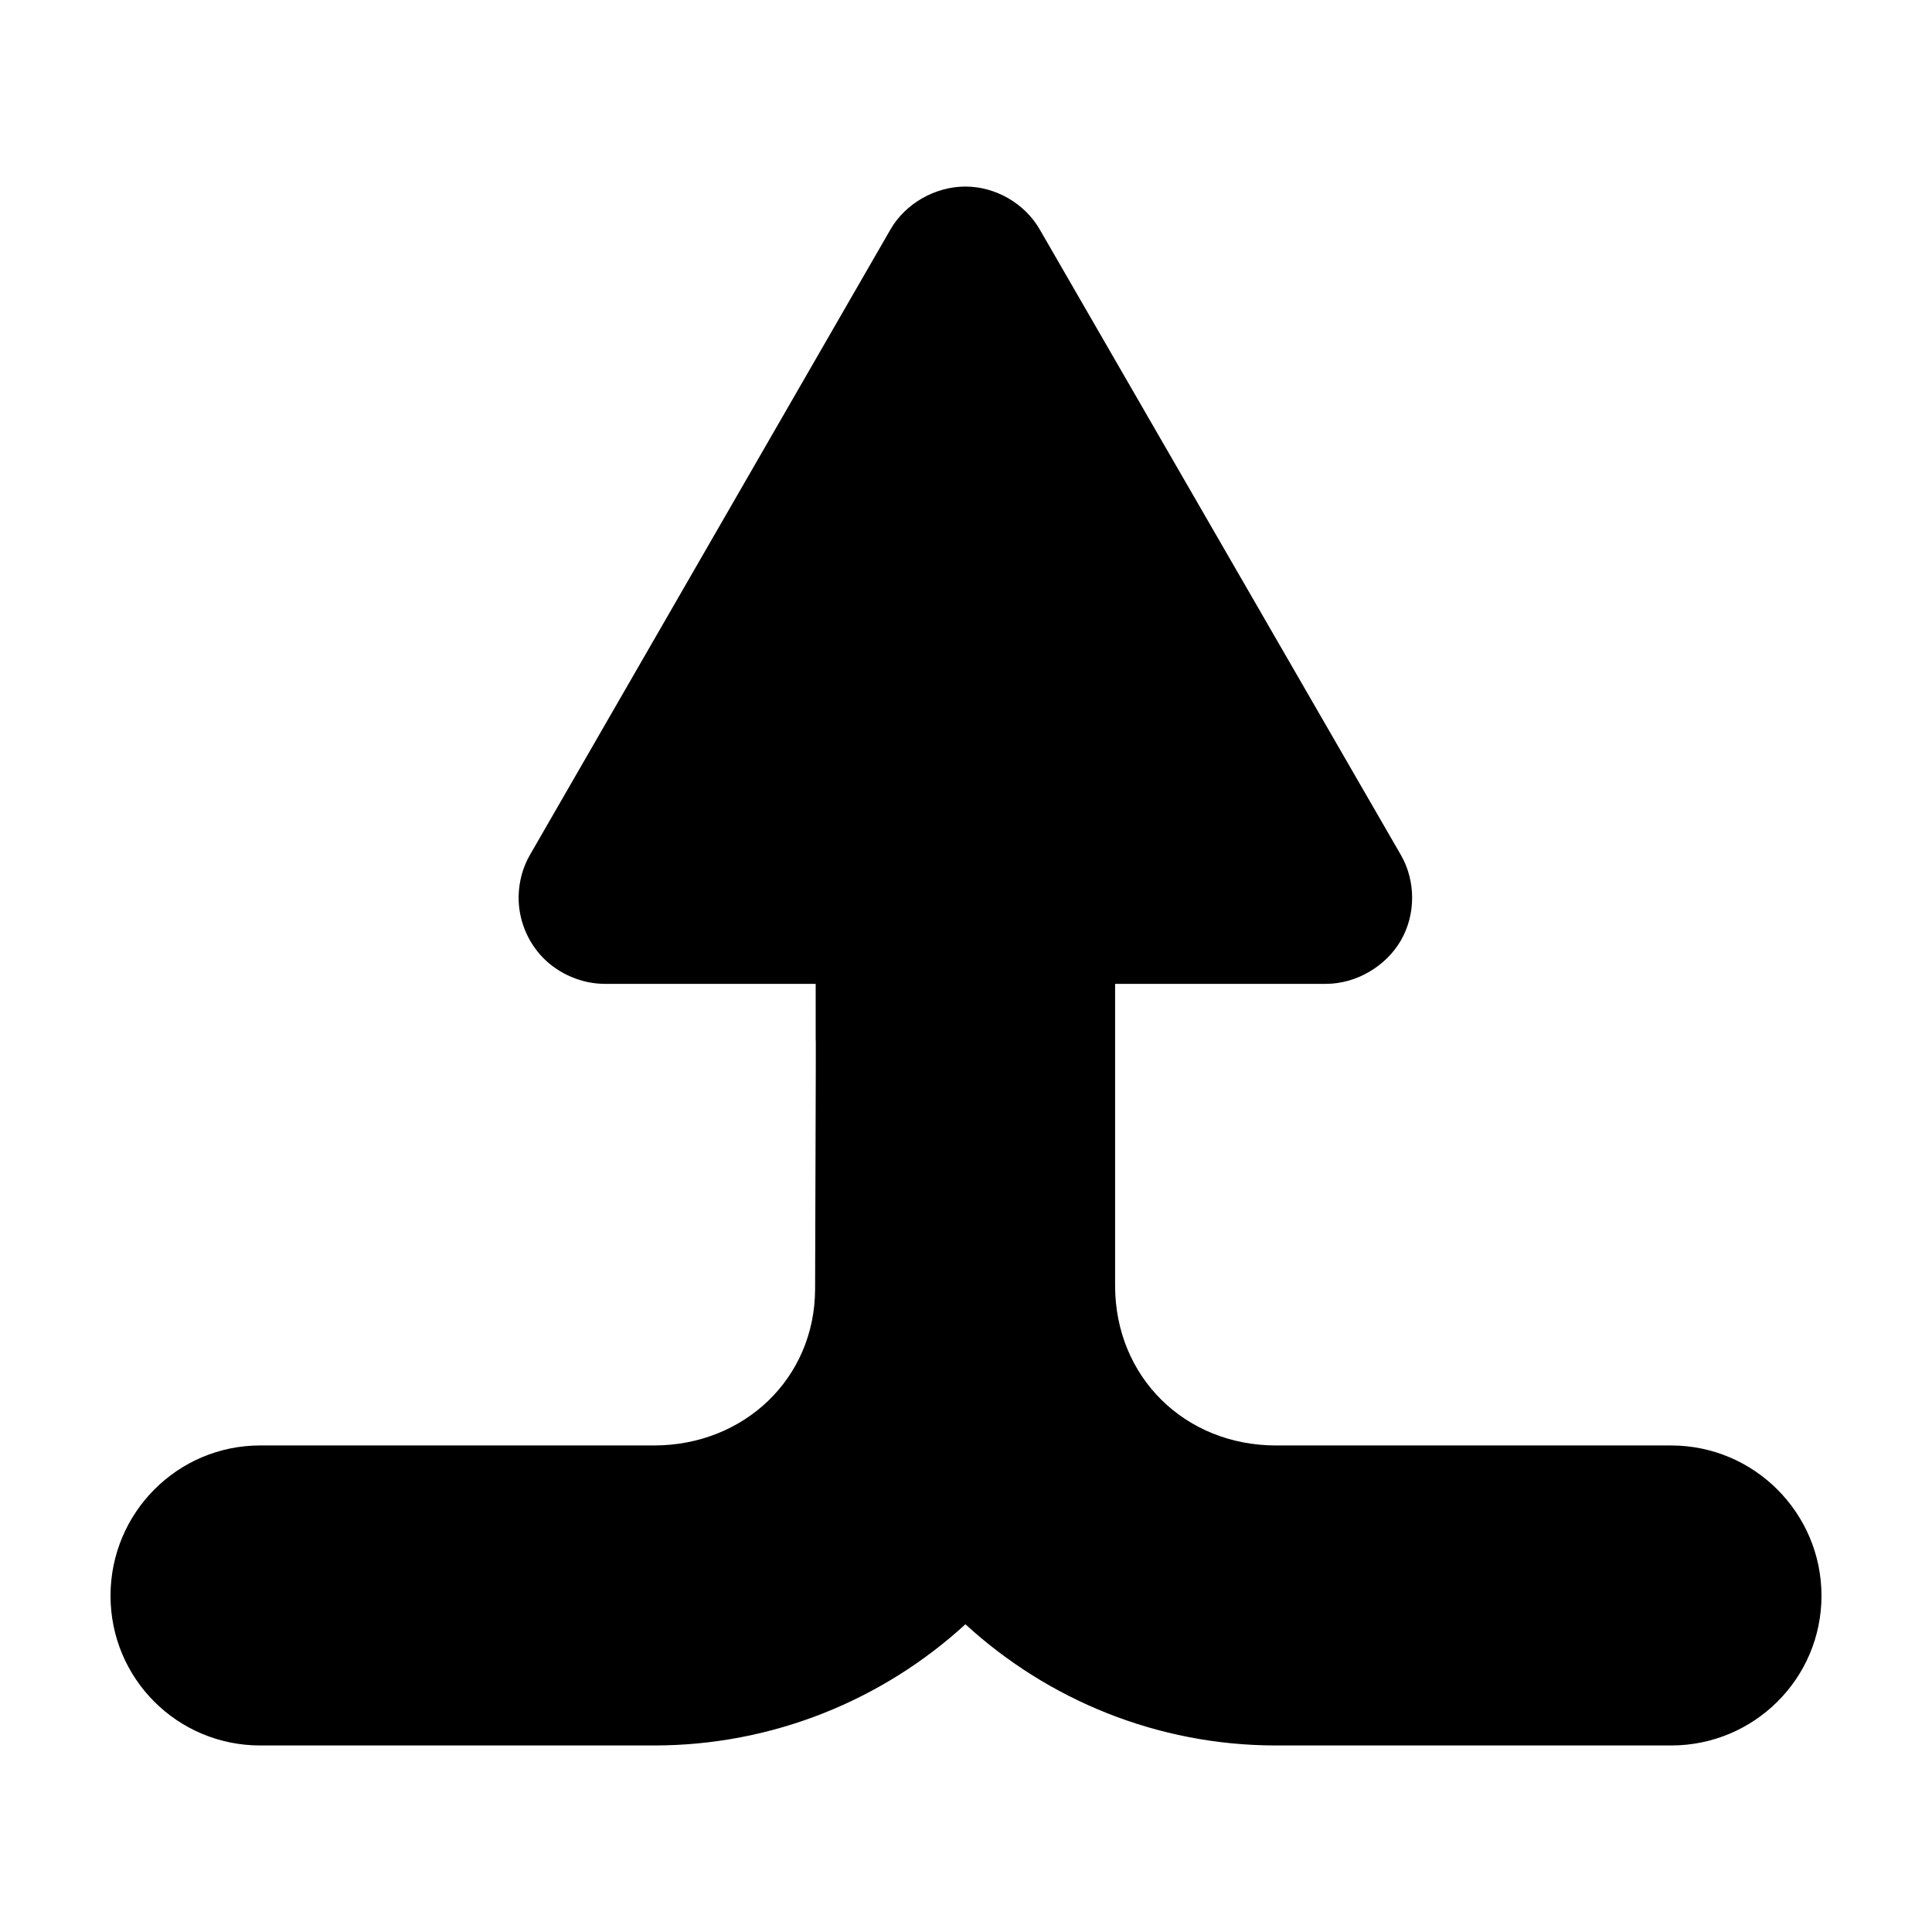 <?xml version="1.0" encoding="UTF-8"?>
<!-- Uploaded to: ICON Repo, www.iconrepo.com, Generator: ICON Repo Mixer Tools -->
<svg fill="#000000" width="800px" height="800px" version="1.1" viewBox="144 144 512 512" xmlns="http://www.w3.org/2000/svg">
 <path d="m399.84 193.44c-7.957 0-15.859 4.445-19.836 11.336l-95.566 165.79c-1.902 3.285-2.906 7.066-2.992 10.863-0.133 6.051 2.223 12.039 6.453 16.375 4.231 4.328 10.32 6.926 16.375 6.926h55.891c0.016 0.992-0.012 14.98 0 14.957 0.055-0.367 0.066-0.559-0.156 65.965-0.078 23.664-18.836 41.406-42.668 41.406h-104.38c-21.957 0.004-39.672 17.875-39.672 39.836 0 21.957 17.715 39.672 39.676 39.672h104.38c31.562 0 60.691-12.133 82.5-32.117 21.801 19.969 50.793 32.117 82.34 32.117h104.7c21.957 0 39.828-17.719 39.828-39.672 0-21.961-17.871-39.832-39.832-39.832h-104.7c-24.184 0-42.668-18.168-42.668-42.352v-79.98h55.891c7.961 0 15.852-4.602 19.836-11.492s3.988-15.781 0-22.672l-95.719-165.79c-3.977-6.891-11.719-11.336-19.68-11.336z" fill-rule="evenodd"/>
</svg>